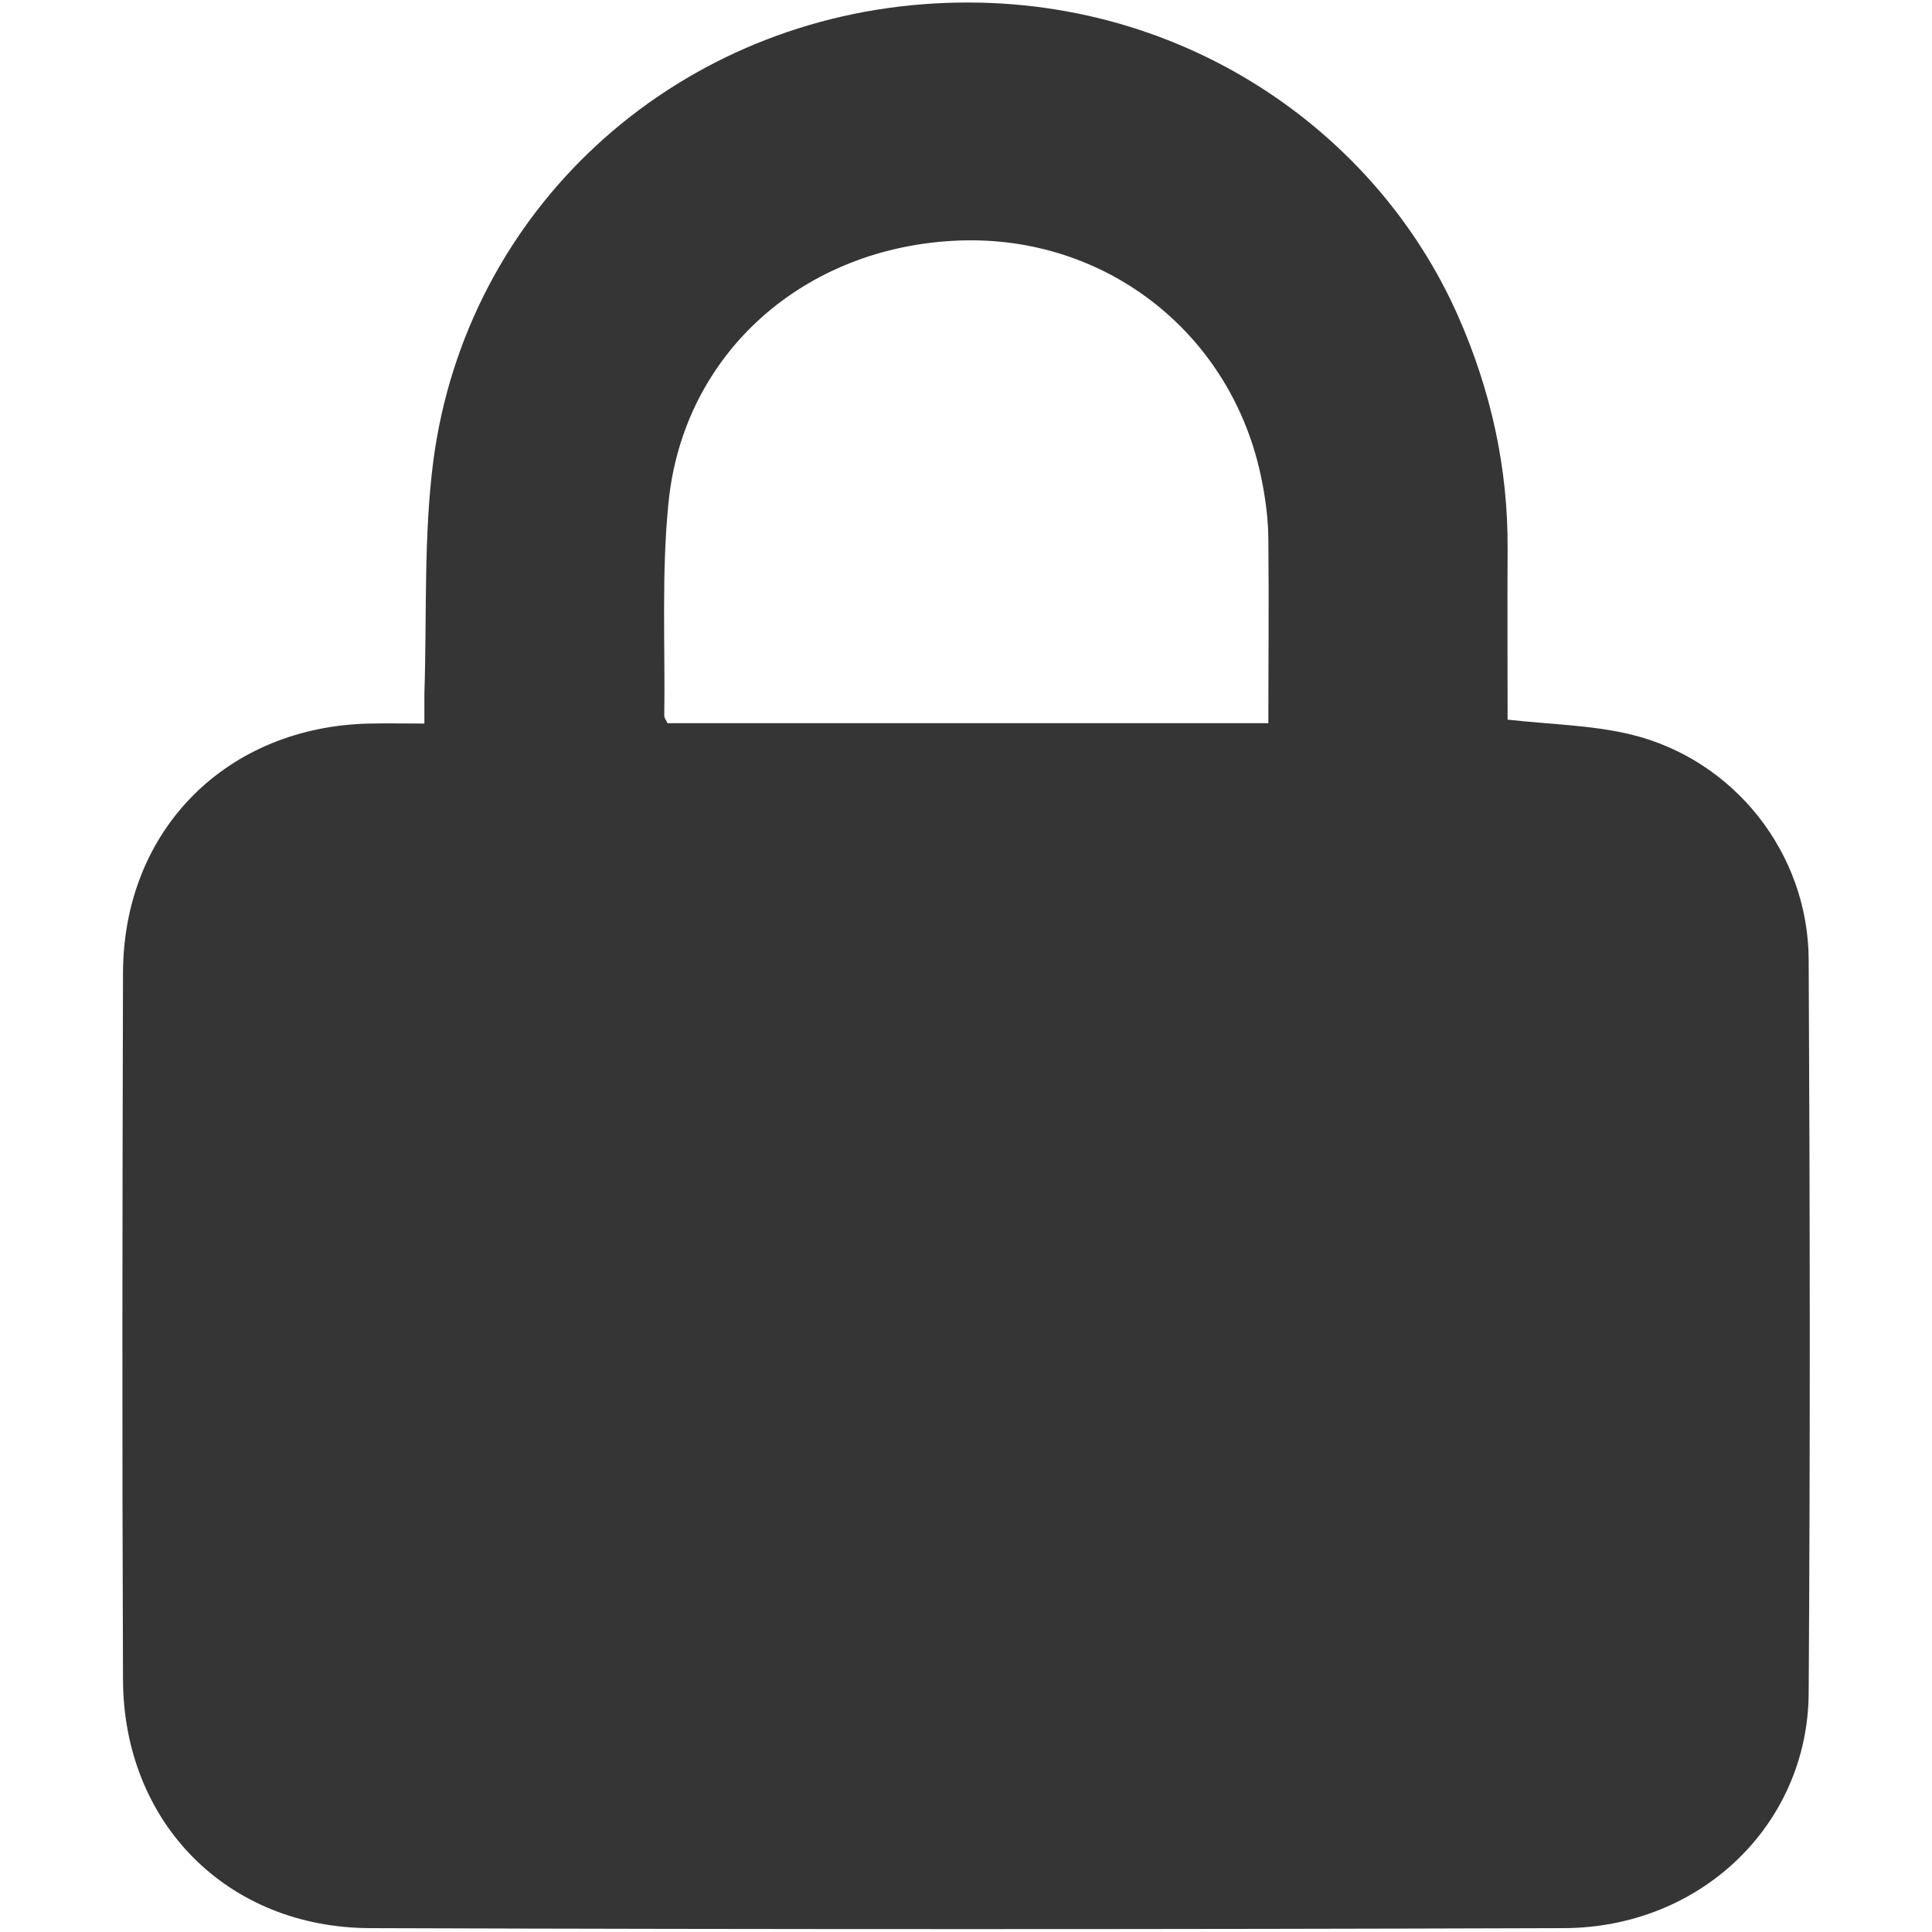 <?xml version="1.0" encoding="UTF-8"?><svg id="Layer_1" xmlns="http://www.w3.org/2000/svg" viewBox="0 0 60 60"><defs><style>.cls-1{fill:#363535;}</style></defs><path class="cls-1" d="M46.82,22.35c1.37,.15,2.63,.17,3.83,.46,3.21,.78,5.51,3.69,5.52,7,.04,7.59,.05,15.19,0,22.78-.03,4.08-3.36,7.28-7.61,7.29-12.35,.04-24.71,.04-37.06,0-4.45-.01-7.67-3.28-7.68-7.73-.03-7.31-.02-14.62,0-21.93,.01-4.45,3.22-7.66,7.67-7.75,.52-.01,1.03,0,1.69,0,0-.35,0-.64,0-.94,.08-2.41-.03-4.85,.28-7.24C14.5,6.52,20.83,.73,28.68,.13c7.59-.58,13.97,3.73,16.6,9.68,1.02,2.31,1.56,4.73,1.54,7.27-.01,1.76,0,3.53,0,5.27Zm-7.43,.11c0-1.94,.02-3.8,0-5.67,0-.62-.08-1.25-.2-1.85-.88-4.53-4.8-7.64-9.4-7.47-4.81,.18-8.57,3.49-9.03,8.15-.22,2.19-.1,4.41-.13,6.61,0,.07,.06,.14,.1,.23h18.66Z"/></svg>